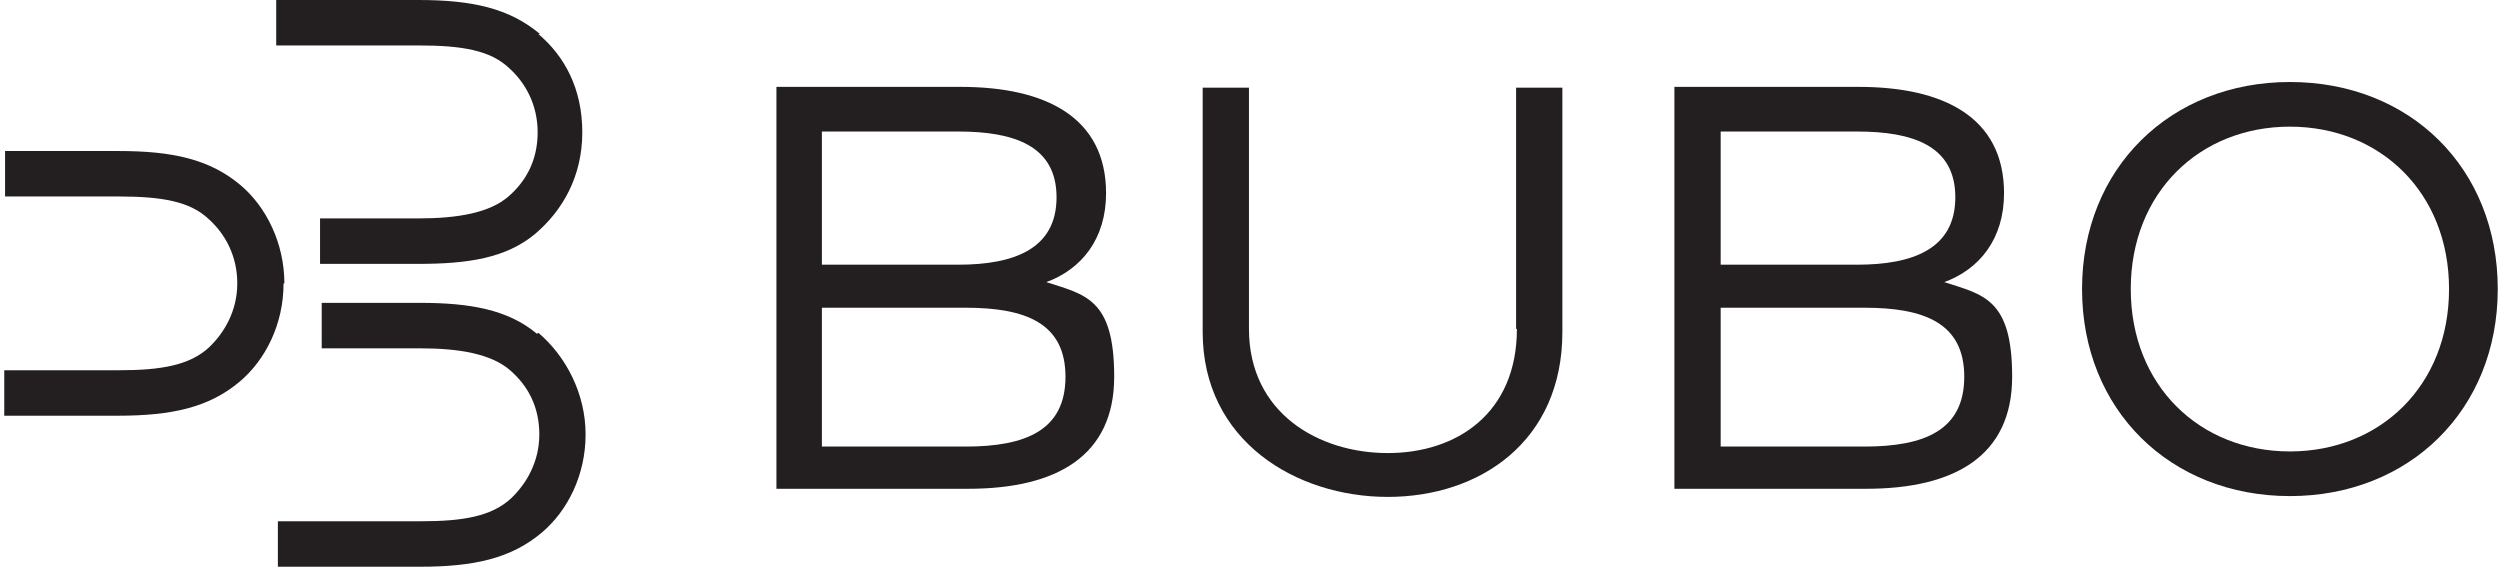 <svg width="472" height="107" viewBox="0 0 472 107" fill="none" xmlns="http://www.w3.org/2000/svg">
<path d="M197.33 53.346C204.229 50.894 208.827 45.069 208.827 36.484C208.827 22.075 197.33 16.403 181.388 16.403H146.59V92.283H182.767C199.63 92.283 210.36 85.998 210.36 71.129C210.36 56.259 204.842 55.646 197.33 53.193V53.346ZM155.174 24.834H180.928C191.352 24.834 199.476 27.44 199.476 37.251C199.476 47.062 191.352 49.974 180.928 49.974H155.174V24.834ZM182.307 84.312H155.174V58.099H182.307C193.651 58.099 201.163 61.011 201.163 71.129C201.163 81.246 193.651 84.312 182.307 84.312Z" fill="#231F20"/>
<path d="M286.391 62.084C286.391 78.026 275.048 85.538 262.018 85.538C248.988 85.538 235.804 78.026 235.804 62.084V16.555H227.066V62.697C227.066 83.239 244.695 93.816 262.018 93.816C279.34 93.816 294.976 83.392 294.976 62.697V16.555H286.238V62.084H286.391Z" fill="#231F20"/>
<path d="M366.865 53.346C373.764 50.894 378.363 45.069 378.363 36.484C378.363 22.075 366.865 16.403 350.923 16.403H316.125V92.283H352.302C369.165 92.283 379.895 85.998 379.895 71.129C379.895 56.259 374.377 55.646 366.865 53.193V53.346ZM324.863 24.834H350.616C361.04 24.834 369.165 27.44 369.165 37.251C369.165 47.062 361.04 49.974 350.616 49.974H324.863V24.834ZM351.996 84.312H324.863V58.099H351.996C363.34 58.099 370.851 61.011 370.851 71.129C370.851 81.246 363.34 84.312 351.996 84.312Z" fill="#231F20"/>
<path d="M432.333 15.482C409.799 15.482 393.09 31.731 393.09 54.572C393.09 77.413 409.799 93.662 432.333 93.662C454.867 93.662 471.577 77.413 471.577 54.572C471.577 31.731 455.021 15.482 432.333 15.482ZM432.333 85.231C415.318 85.231 402.288 72.814 402.288 54.572C402.288 36.33 415.318 23.913 432.333 23.913C449.349 23.913 462.379 36.33 462.379 54.572C462.379 72.814 449.349 85.231 432.333 85.231Z" fill="#231F20"/>
<path d="M101.362 63.005C95.843 58.406 88.638 57.179 79.287 57.179H60.739V65.764H79.287C86.799 65.764 92.777 66.837 96.303 69.903C99.676 72.816 101.822 76.801 101.822 82.013C101.822 87.225 99.369 91.364 96.456 94.123C92.777 97.496 87.412 98.416 79.441 98.416H52.461V107H79.287C89.405 107 96.456 105.467 102.282 100.562C107.187 96.423 110.56 89.678 110.56 82.013C110.56 74.348 106.88 67.297 101.668 62.851L101.362 63.005Z" fill="#231F20"/>
<path d="M53.689 53.5C53.689 45.989 50.317 39.09 45.411 34.952C39.586 30.046 32.535 28.513 22.417 28.513H0.956V37.098H22.417C30.542 37.098 35.907 38.017 39.433 41.39C42.499 44.149 44.798 48.288 44.798 53.5C44.798 58.712 42.346 62.851 39.433 65.61C35.754 68.983 30.389 69.903 22.417 69.903H0.803V78.487H22.264C32.381 78.487 39.433 76.954 45.258 72.049C50.163 67.91 53.536 61.165 53.536 53.5H53.689Z" fill="#231F20"/>
<path d="M101.967 6.438C96.142 1.533 89.09 0 78.973 0H52.147V8.584H79.126C87.251 8.584 92.616 9.504 96.142 12.877C99.208 15.636 101.507 19.775 101.507 24.987C101.507 30.199 99.361 34.185 95.989 37.097C92.463 40.163 86.484 41.236 78.973 41.236H60.424V49.821H78.973C88.324 49.821 95.529 48.748 101.047 44.149C106.259 39.703 109.938 33.265 109.938 24.987C109.938 16.709 106.566 10.577 101.661 6.438H101.967Z" fill="#231F20"/>
</svg>

